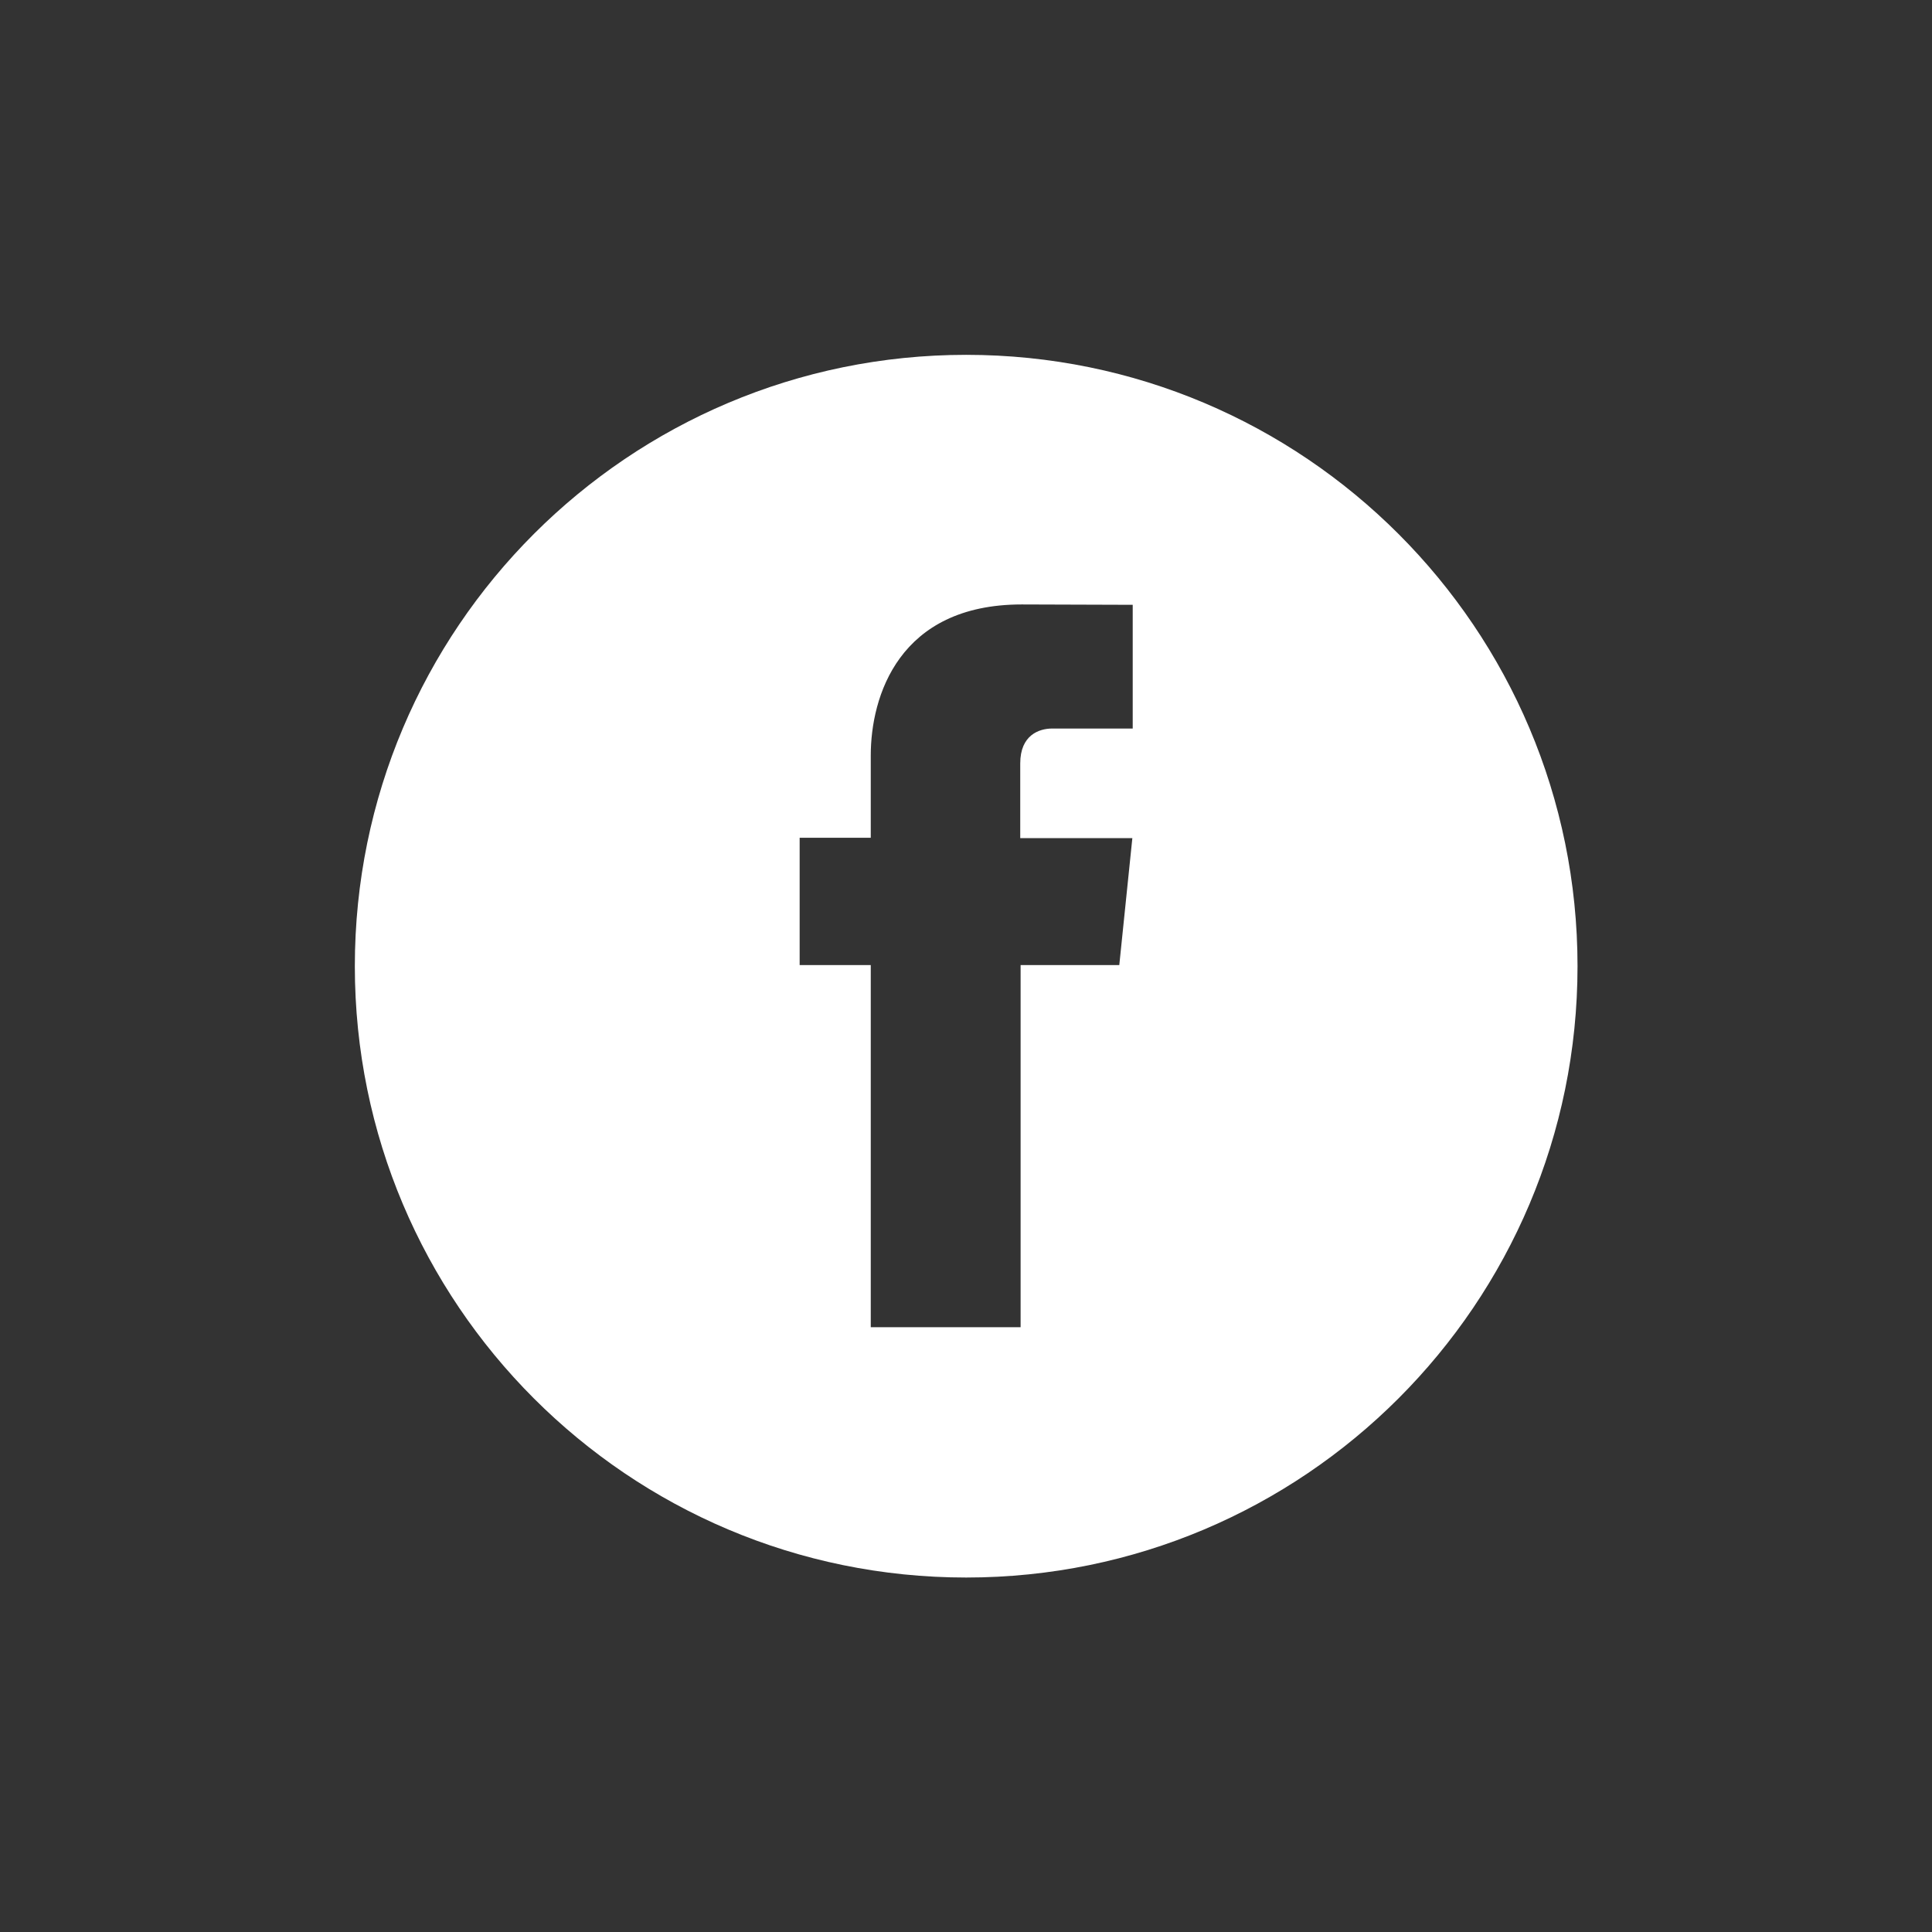 <svg xmlns="http://www.w3.org/2000/svg" width="10.254mm" height="10.254mm" style="shape-rendering:geometricPrecision; text-rendering:geometricPrecision; image-rendering:optimizeQuality; fill-rule:evenodd; clip-rule:evenodd" viewBox="0 0 53.25 53.25" xmlns:xlink="http://www.w3.org/1999/xlink" xmlns:xodm="http://www.corel.com/coreldraw/odm/2003"><rect x="0" y="0" width="53.25" height="53.25" fill="#333333" stroke="none"/><defs><style>.fil1 {fill:none}
.fil0 {fill:white}</style></defs><g id="Layer_x0020_1"><path class="fil0" d="M26.63 43.48c-9.31.0-16.85-7.55-16.85-16.85.0-9.31 7.55-16.85 16.85-16.85 9.31.0 16.85 7.55 16.85 16.85.0 9.31-7.55 16.85-16.85 16.85zm4.58-20.38-.36 3.5h-2.72v9.98H24V26.6h-1.96v-3.51H24v-2.27c0-1.62.77-4.16 4.16-4.16l3.06.01v3.41H29c-.36.0-.88.18-.88.96v2.06h3.09z"/><rect class="fil1" x="0" y="0" width="53.25" height="53.25"/></g></svg>